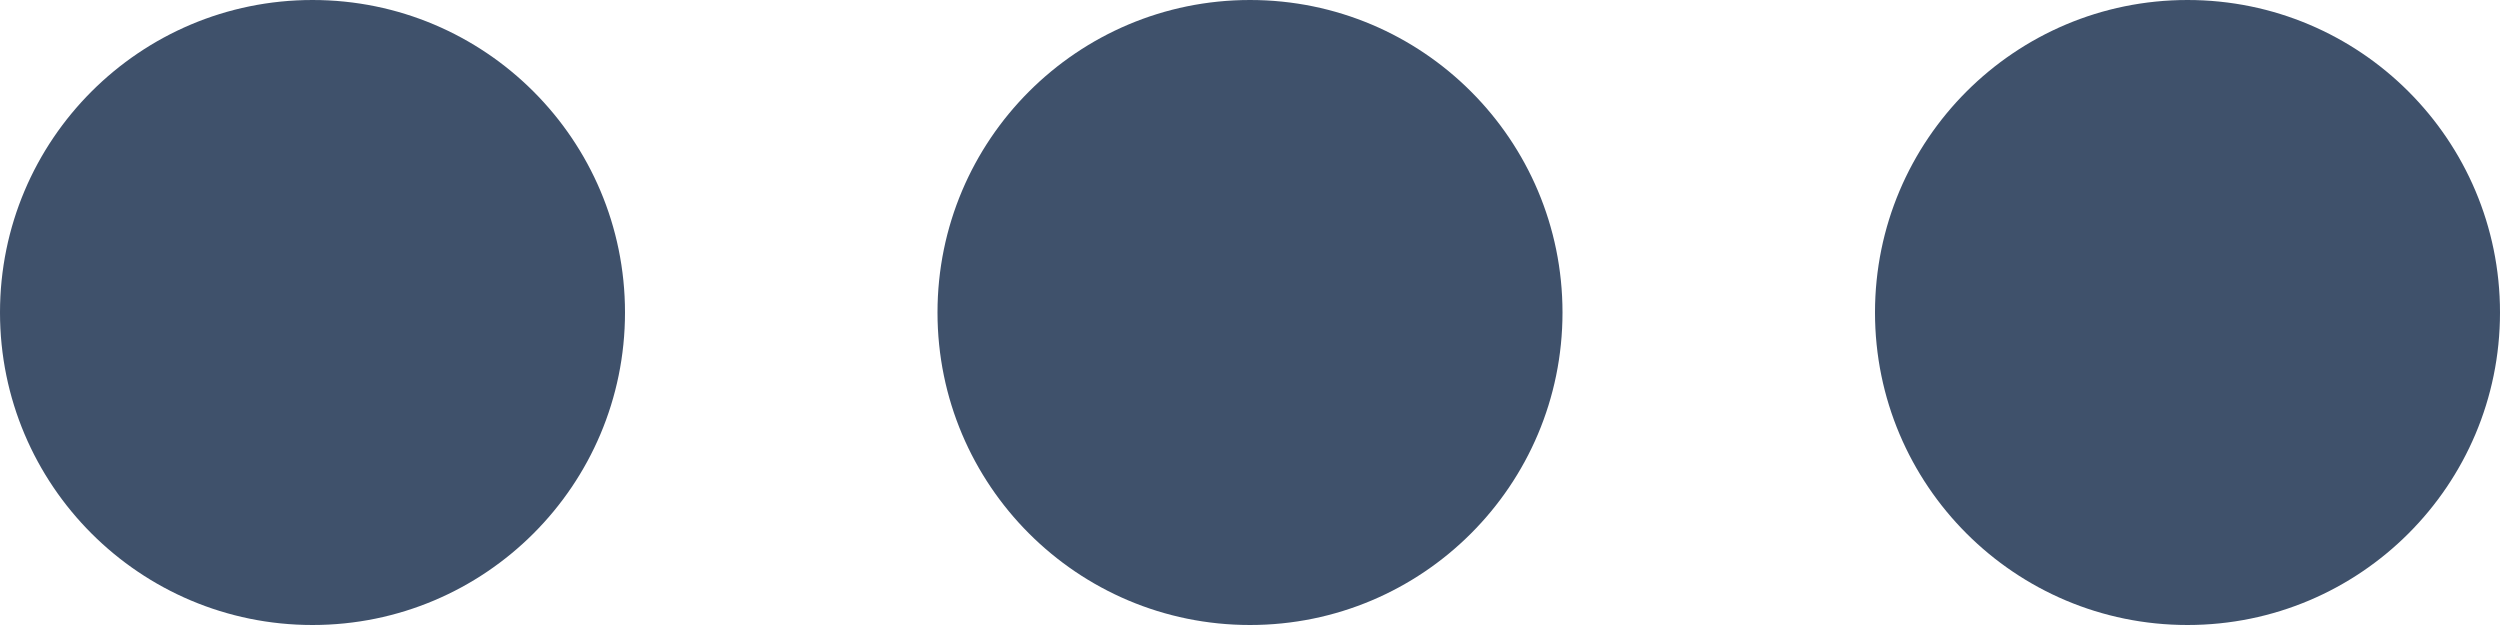 <svg width="20" height="5" viewBox="0 0 20 5" fill="none" xmlns="http://www.w3.org/2000/svg">
<path d="M5 2.5C5 3.881 3.881 5 2.5 5C1.119 5 0 3.881 0 2.5C0 1.119 1.119 0 2.5 0C3.881 0 5 1.119 5 2.5Z" fill="#3F516B"/>
<path d="M12.5 2.5C12.5 3.881 11.381 5 10 5C8.619 5 7.5 3.881 7.5 2.5C7.5 1.119 8.619 0 10 0C11.381 0 12.5 1.119 12.5 2.5Z" fill="#3F516B"/>
<path d="M17.5 5C18.881 5 20 3.881 20 2.5C20 1.119 18.881 0 17.5 0C16.119 0 15 1.119 15 2.5C15 3.881 16.119 5 17.5 5Z" fill="#3F516B"/>
</svg>
